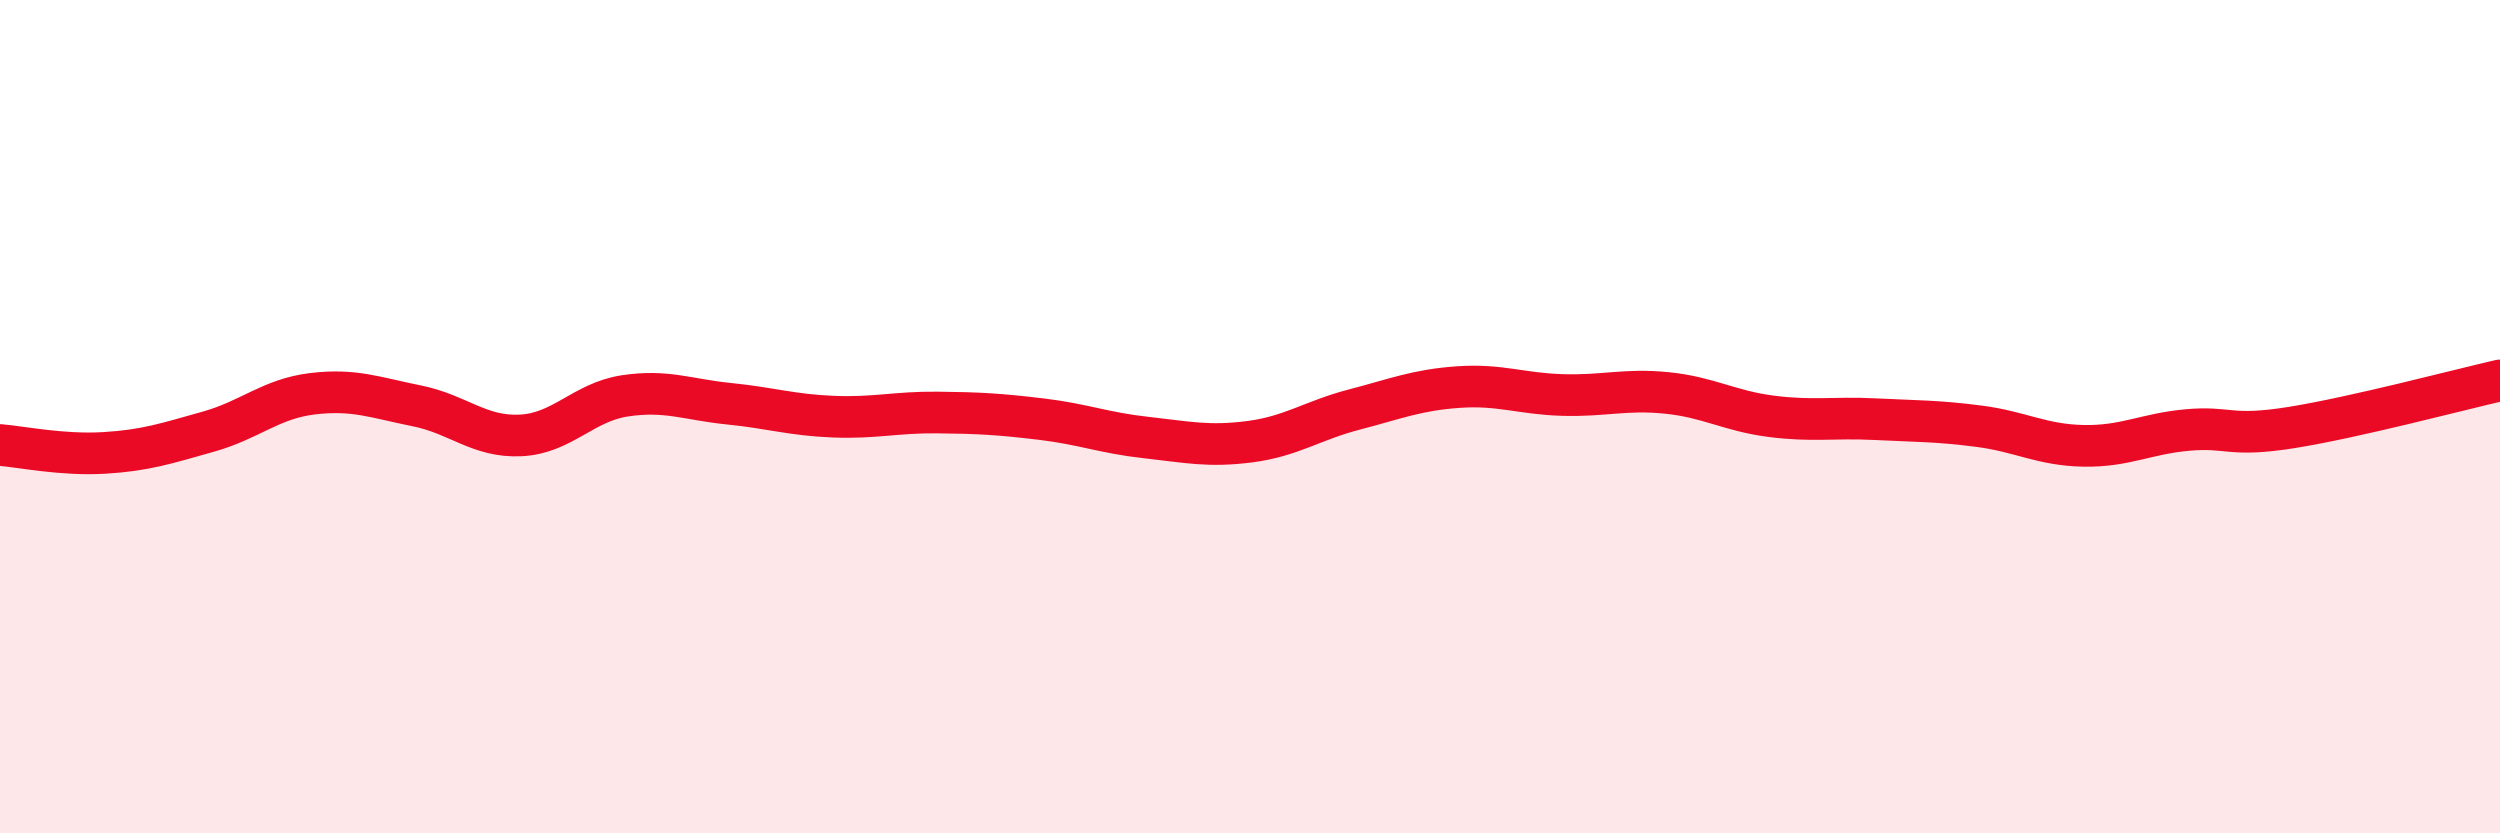 
    <svg width="60" height="20" viewBox="0 0 60 20" xmlns="http://www.w3.org/2000/svg">
      <path
        d="M 0,10.68 C 0.5,10.72 1.5,10.93 2.5,10.87 C 3.5,10.81 4,10.64 5,10.36 C 6,10.08 6.5,9.57 7.5,9.45 C 8.5,9.33 9,9.54 10,9.74 C 11,9.94 11.5,10.5 12.5,10.45 C 13.5,10.4 14,9.65 15,9.5 C 16,9.35 16.5,9.59 17.5,9.69 C 18.5,9.79 19,9.96 20,10 C 21,10.04 21.5,9.89 22.5,9.9 C 23.5,9.91 24,9.94 25,10.06 C 26,10.18 26.5,10.39 27.5,10.5 C 28.5,10.61 29,10.73 30,10.6 C 31,10.47 31.5,10.09 32.5,9.83 C 33.5,9.57 34,9.36 35,9.29 C 36,9.22 36.5,9.45 37.5,9.48 C 38.5,9.51 39,9.33 40,9.43 C 41,9.53 41.5,9.86 42.5,9.99 C 43.5,10.12 44,10.01 45,10.06 C 46,10.11 46.5,10.1 47.5,10.23 C 48.5,10.36 49,10.68 50,10.7 C 51,10.72 51.5,10.41 52.5,10.32 C 53.5,10.23 53.5,10.5 55,10.26 C 56.5,10.02 59,9.36 60,9.13L60 20L0 20Z"
        fill="#EB0A25"
        opacity="0.1"
        stroke-linecap="round"
        stroke-linejoin="round"
      />
      <path
        d="M 0,10.68 C 0.5,10.72 1.5,10.93 2.5,10.87 C 3.5,10.81 4,10.64 5,10.36 C 6,10.08 6.5,9.57 7.5,9.45 C 8.5,9.33 9,9.54 10,9.74 C 11,9.94 11.5,10.5 12.5,10.45 C 13.5,10.4 14,9.65 15,9.5 C 16,9.35 16.5,9.59 17.5,9.69 C 18.5,9.79 19,9.96 20,10 C 21,10.04 21.5,9.89 22.5,9.9 C 23.5,9.91 24,9.94 25,10.06 C 26,10.18 26.5,10.39 27.5,10.5 C 28.5,10.61 29,10.73 30,10.6 C 31,10.47 31.5,10.09 32.5,9.83 C 33.5,9.57 34,9.36 35,9.29 C 36,9.22 36.5,9.45 37.5,9.48 C 38.5,9.51 39,9.33 40,9.43 C 41,9.53 41.5,9.86 42.5,9.99 C 43.5,10.12 44,10.01 45,10.06 C 46,10.11 46.5,10.1 47.5,10.23 C 48.5,10.36 49,10.68 50,10.7 C 51,10.72 51.5,10.41 52.5,10.32 C 53.5,10.23 53.5,10.5 55,10.26 C 56.5,10.02 59,9.36 60,9.13"
        stroke="#EB0A25"
        stroke-width="1"
        fill="none"
        stroke-linecap="round"
        stroke-linejoin="round"
      />
    </svg>
  
